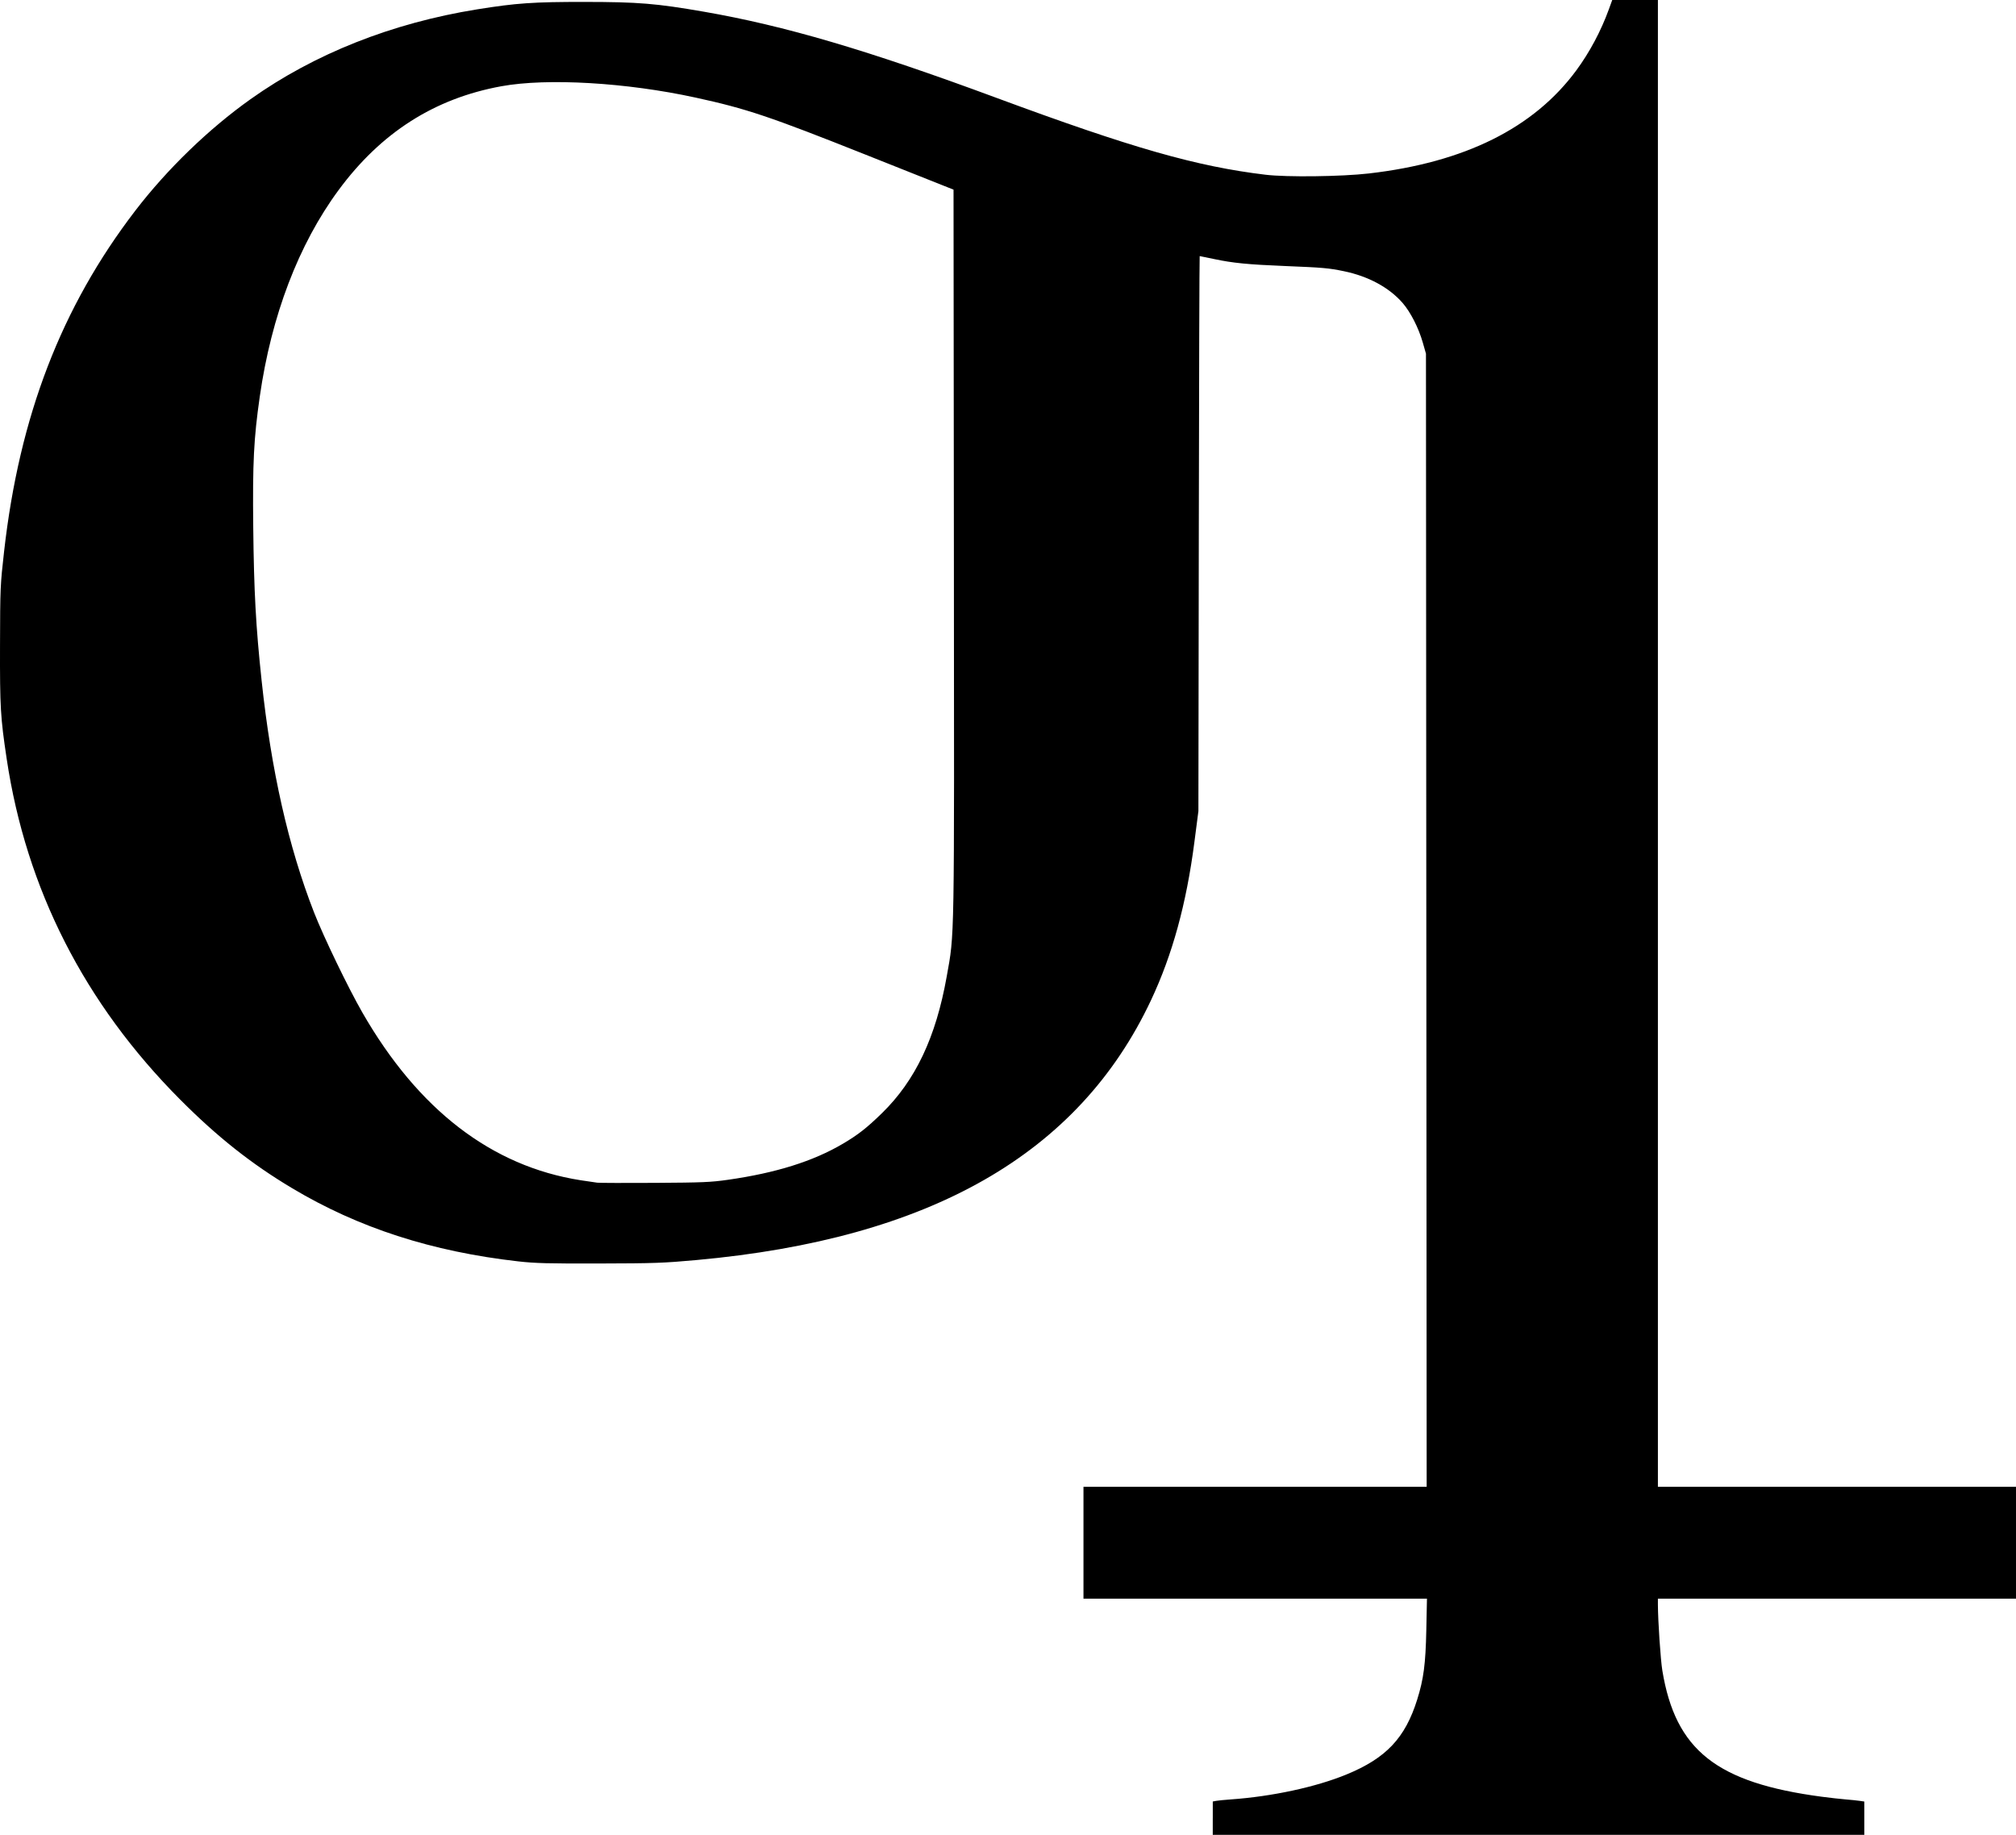 <?xml version="1.0" encoding="UTF-8" standalone="no"?>
<!-- Created with Inkscape (http://www.inkscape.org/) -->

<svg
   xmlns:dc="http://purl.org/dc/elements/1.1/"
   xmlns:cc="http://creativecommons.org/ns#"
   xmlns:rdf="http://www.w3.org/1999/02/22-rdf-syntax-ns#"
   xmlns:svg="http://www.w3.org/2000/svg"
   xmlns="http://www.w3.org/2000/svg"
   xmlns:sodipodi="http://sodipodi.sourceforge.net/DTD/sodipodi-0.dtd"
   xmlns:inkscape="http://www.inkscape.org/namespaces/inkscape"
   id="svg2"
   version="1.1"
   inkscape:version="0.91 r13725"
   width="405.347"
   height="369"
   viewBox="0 0 405.347 369"
   sodipodi:docname="Small Ghastr.svg">
  <defs
     id="defs6" />
  <sodipodi:namedview
     pagecolor="#ffffff"
     bordercolor="#666666"
     borderopacity="1"
     objecttolerance="10"
     gridtolerance="10"
     guidetolerance="10"
     inkscape:pageopacity="0"
     inkscape:pageshadow="2"
     inkscape:window-width="1366"
     inkscape:window-height="705"
     id="namedview4"
     showgrid="false"
     fit-margin-top="0"
     fit-margin-left="0"
     fit-margin-right="0"
     fit-margin-bottom="0"
     inkscape:zoom="1.2247132"
     inkscape:cx="220.36714"
     inkscape:cy="174.5"
     inkscape:window-x="-8"
     inkscape:window-y="-8"
     inkscape:window-maximized="1"
     inkscape:current-layer="svg2" />
  <path
     style="fill:#000000"
     d="m 243.847,365.645 0,-3.355 0.688,-0.13 c 0.378,-0.072 1.7,-0.202 2.938,-0.289 8.289,-0.584 17.107,-2.485 23.25,-5.013 7.985,-3.285 11.795,-7.317 14.222,-15.053 1.295,-4.129 1.694,-7.17 1.836,-13.992 l 0.131,-6.312 -34.532,0 -34.532,0 0,-11.25 0,-11.25 34.502,0 34.502,0 -0.07,-113.938 -0.07,-113.938 -0.643,-2.25 c -0.84,-2.936 -2.463,-6.119 -4.055,-7.949 -2.7,-3.105 -6.878,-5.366 -11.79,-6.381 -3.081,-0.637 -4.185,-0.734 -11.875,-1.046 -7.399,-0.3 -10.477,-0.602 -14.207,-1.396 C 242.581,51.771 241.264,51.5 241.213,51.5 c -0.052,0 -0.131,25.116 -0.175,55.812 l -0.081,55.812 -0.81,6.25 c -1.604,12.383 -4.414,22.622 -8.723,31.781 -14.548,30.925 -44.371,47.978 -91.376,52.246 -6.651,0.604 -8.456,0.668 -19.577,0.694 -10.32,0.024 -12.88,-0.043 -16.25,-0.424 -17.398,-1.969 -32.139,-6.74 -45.5,-14.727 -8.194,-4.898 -15.005,-10.292 -22.5,-17.819 C 16.987,201.811 5.273,178.801 1.347,152.625 0.088,144.228 -0.028,142.252 0.004,129.75 c 0.03,-11.583 0.05,-12.047 0.821,-18.875 C 3.896,83.693 12.342,61.753 27.196,42.375 c 6.418,-8.372 14.774,-16.457 23.182,-22.431 12.855,-9.134 28.423,-15.307 45.547,-18.062 7.868,-1.266 11.35,-1.506 21.672,-1.496 10.756,0.01 14.352,0.306 23.902,1.962 16.265,2.821 32.888,7.715 58.848,17.328 27.229,10.082 40.258,13.805 54.125,15.466 4.28,0.513 15.242,0.377 20.75,-0.257 19.266,-2.217 33.173,-9.131 41.727,-20.745 2.656,-3.607 4.94,-7.887 6.51,-12.201 L 324.164,0 l 4.591,0 4.591,0 0,149.5 0,149.5 36,0 36,0 0,11.25 0,11.25 -36,0 -36,0 0,1.188 c 0.01,3.26 0.537,11.124 0.891,13.265 2.648,16.049 10.907,22.579 32.106,25.385 1.581,0.209 3.719,0.449 4.75,0.532 1.031,0.083 2.297,0.213 2.812,0.288 l 0.938,0.137 0,3.353 0,3.353 -65.5,0 -65.5,0 0,-3.355 z m -97.5,-128.381 c 9.658,-1.375 17.165,-3.73 23.141,-7.26 3.041,-1.796 4.789,-3.164 7.815,-6.113 6.75,-6.581 10.867,-15.259 13.047,-27.505 1.588,-8.919 1.524,-5.161 1.444,-85.379 l -0.073,-72.868 -17.632,-7.017 C 154.652,23.386 150.114,21.862 139.847,19.624 125.935,16.591 110.042,15.663 100.811,17.343 87.363,19.791 76.594,26.666 68.062,38.25 c -8.038,10.913 -13.495,25.218 -15.831,41.5 -1.211,8.441 -1.455,13.299 -1.314,26.25 0.141,12.978 0.524,19.998 1.685,30.875 1.934,18.118 5.379,33.367 10.522,46.572 1.911,4.906 6.874,15.193 9.735,20.178 11.221,19.551 26.009,30.921 43.862,33.724 1.375,0.216 2.894,0.439 3.375,0.496 0.481,0.057 5.713,0.073 11.625,0.037 9.522,-0.058 11.193,-0.129 14.625,-0.617 z"
     id="path3338"
     inkscape:connector-curvature="0" />
</svg>
